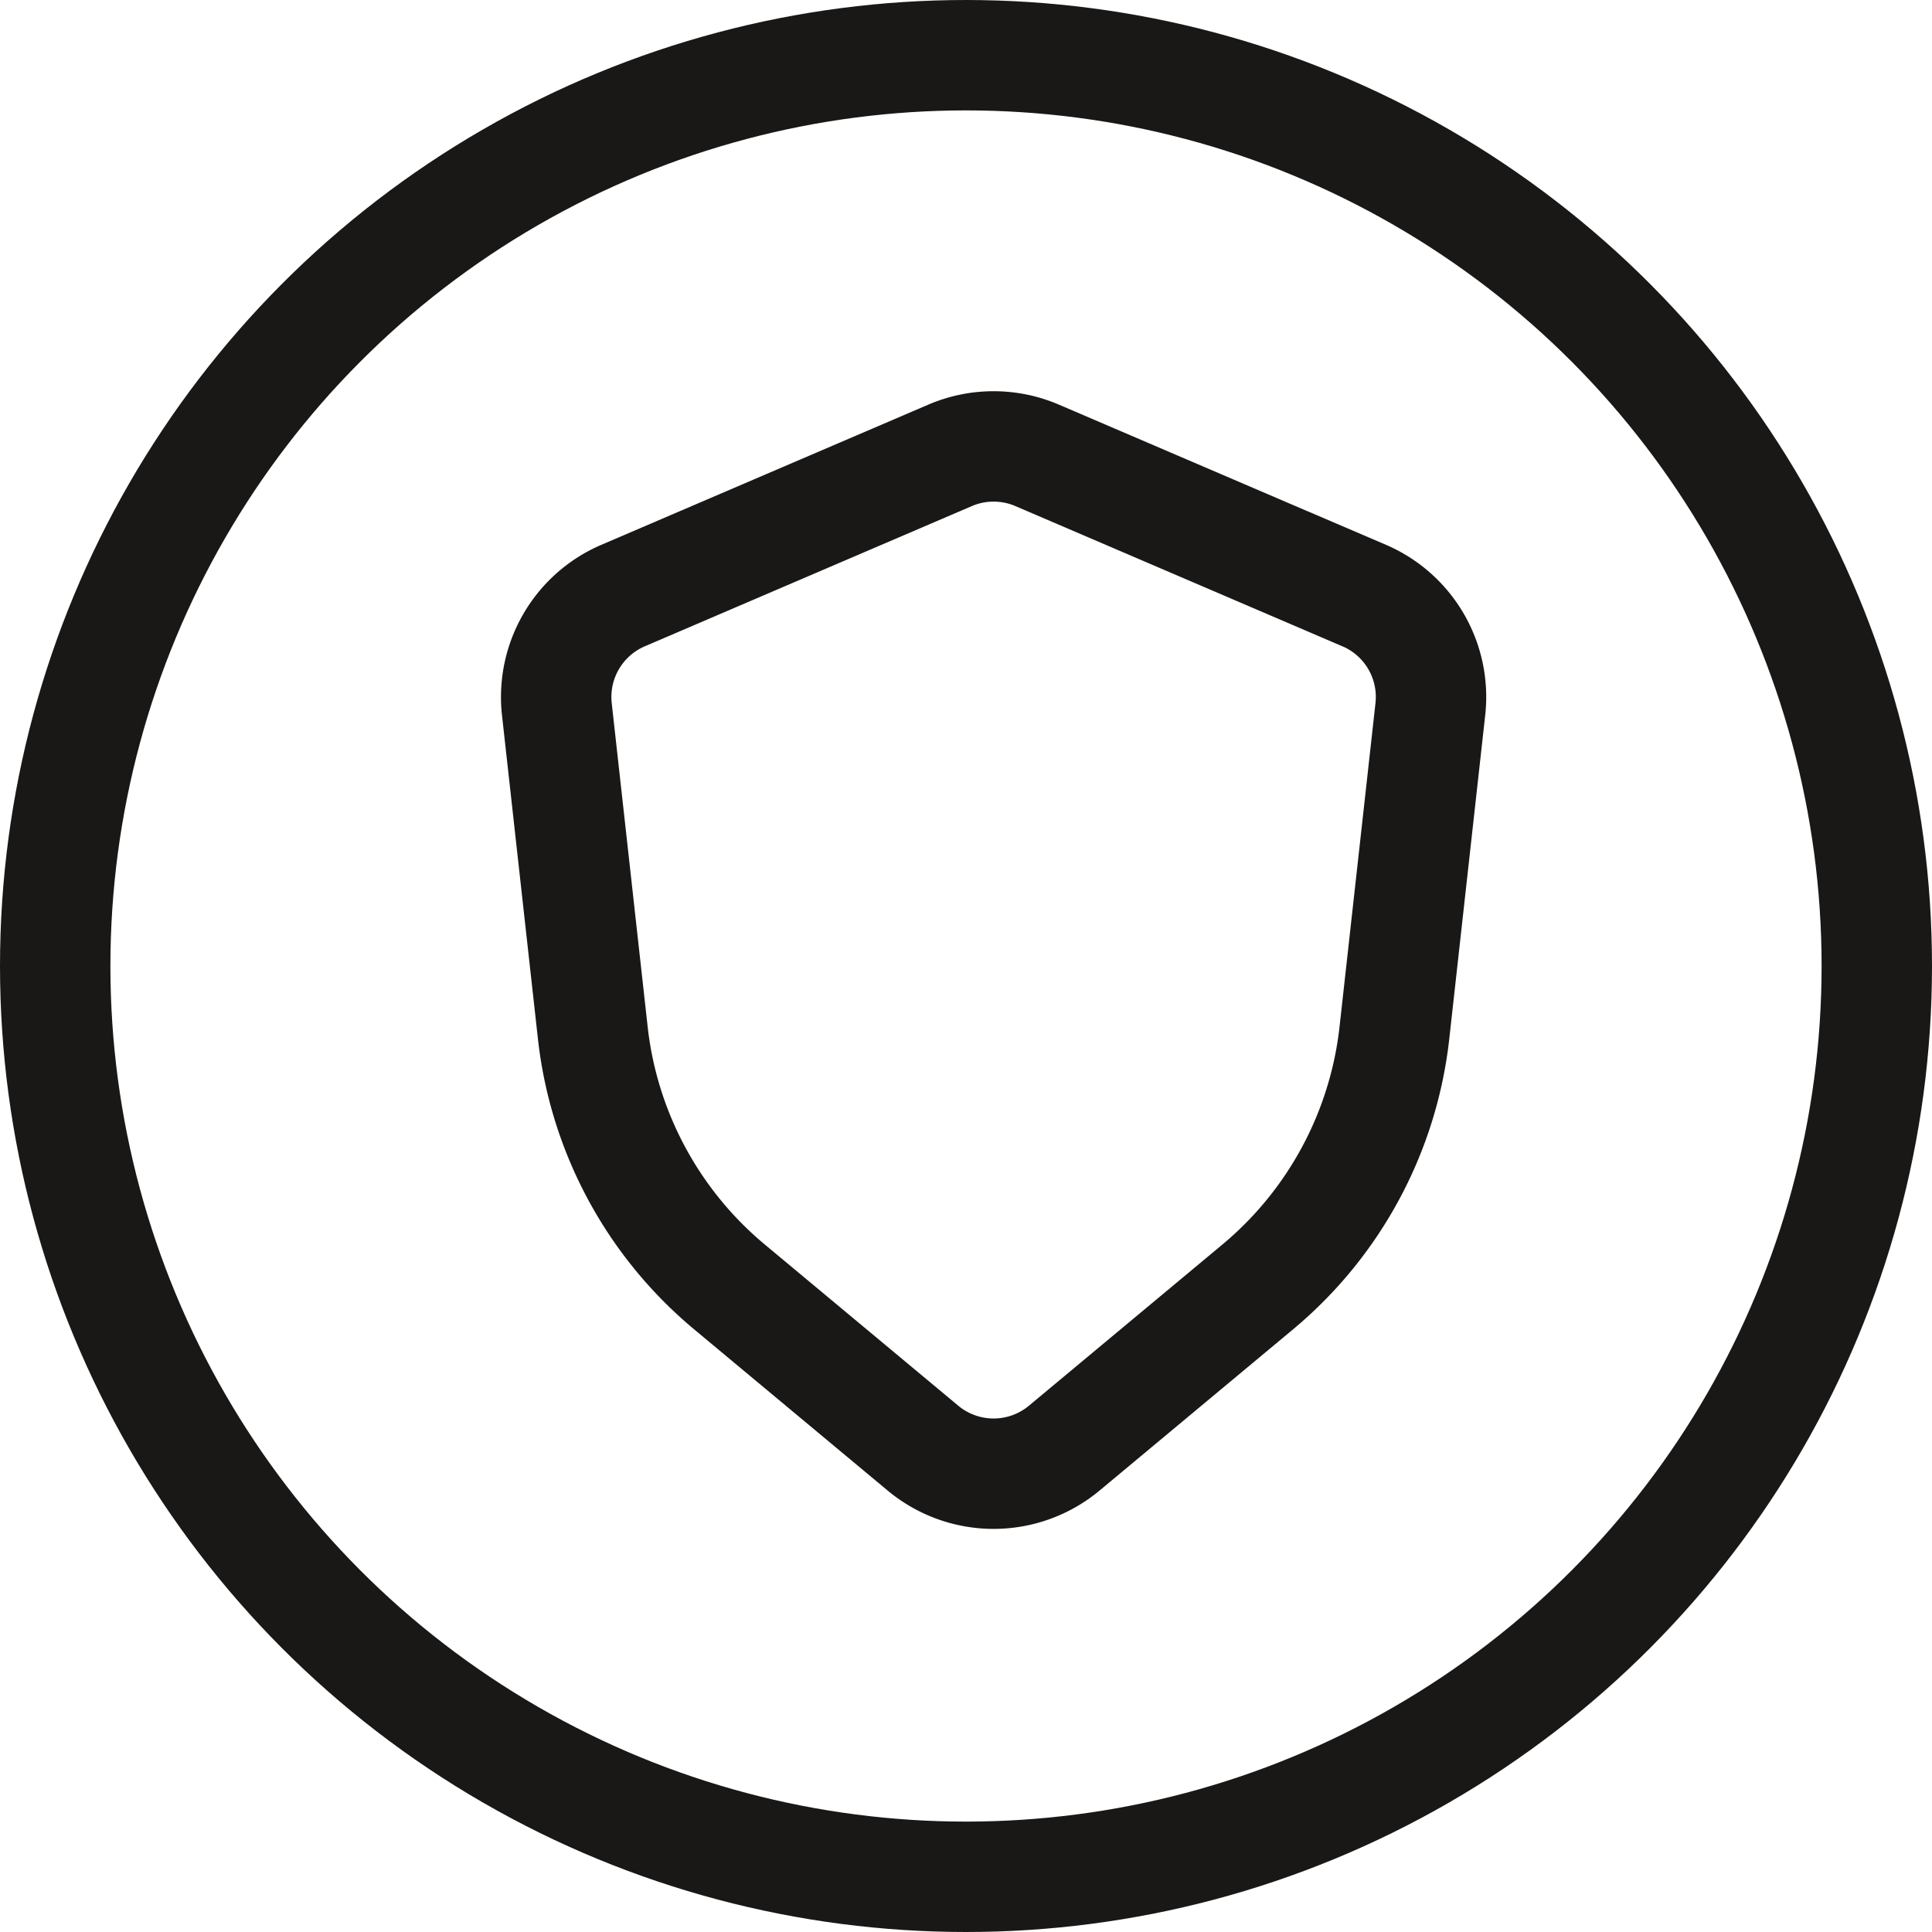 <svg xmlns="http://www.w3.org/2000/svg" fill="none" viewBox="0 0 35 35"><circle cx="17.5" cy="17.5" r="16.5" stroke="#191816" stroke-width="2"/><path stroke="#191816" stroke-linecap="round" stroke-width="2" d="M24.712 10.789l-5.924-2.54a2 2 0 00-1.576 0l-5.924 2.54a2 2 0 00-1.2 2.059l.651 5.862a7 7 0 002.476 4.604l3.505 2.92a2 2 0 002.56 0l3.505-2.92a7 7 0 002.476-4.604l.651-5.862a2 2 0 00-1.2-2.06z"/></svg>